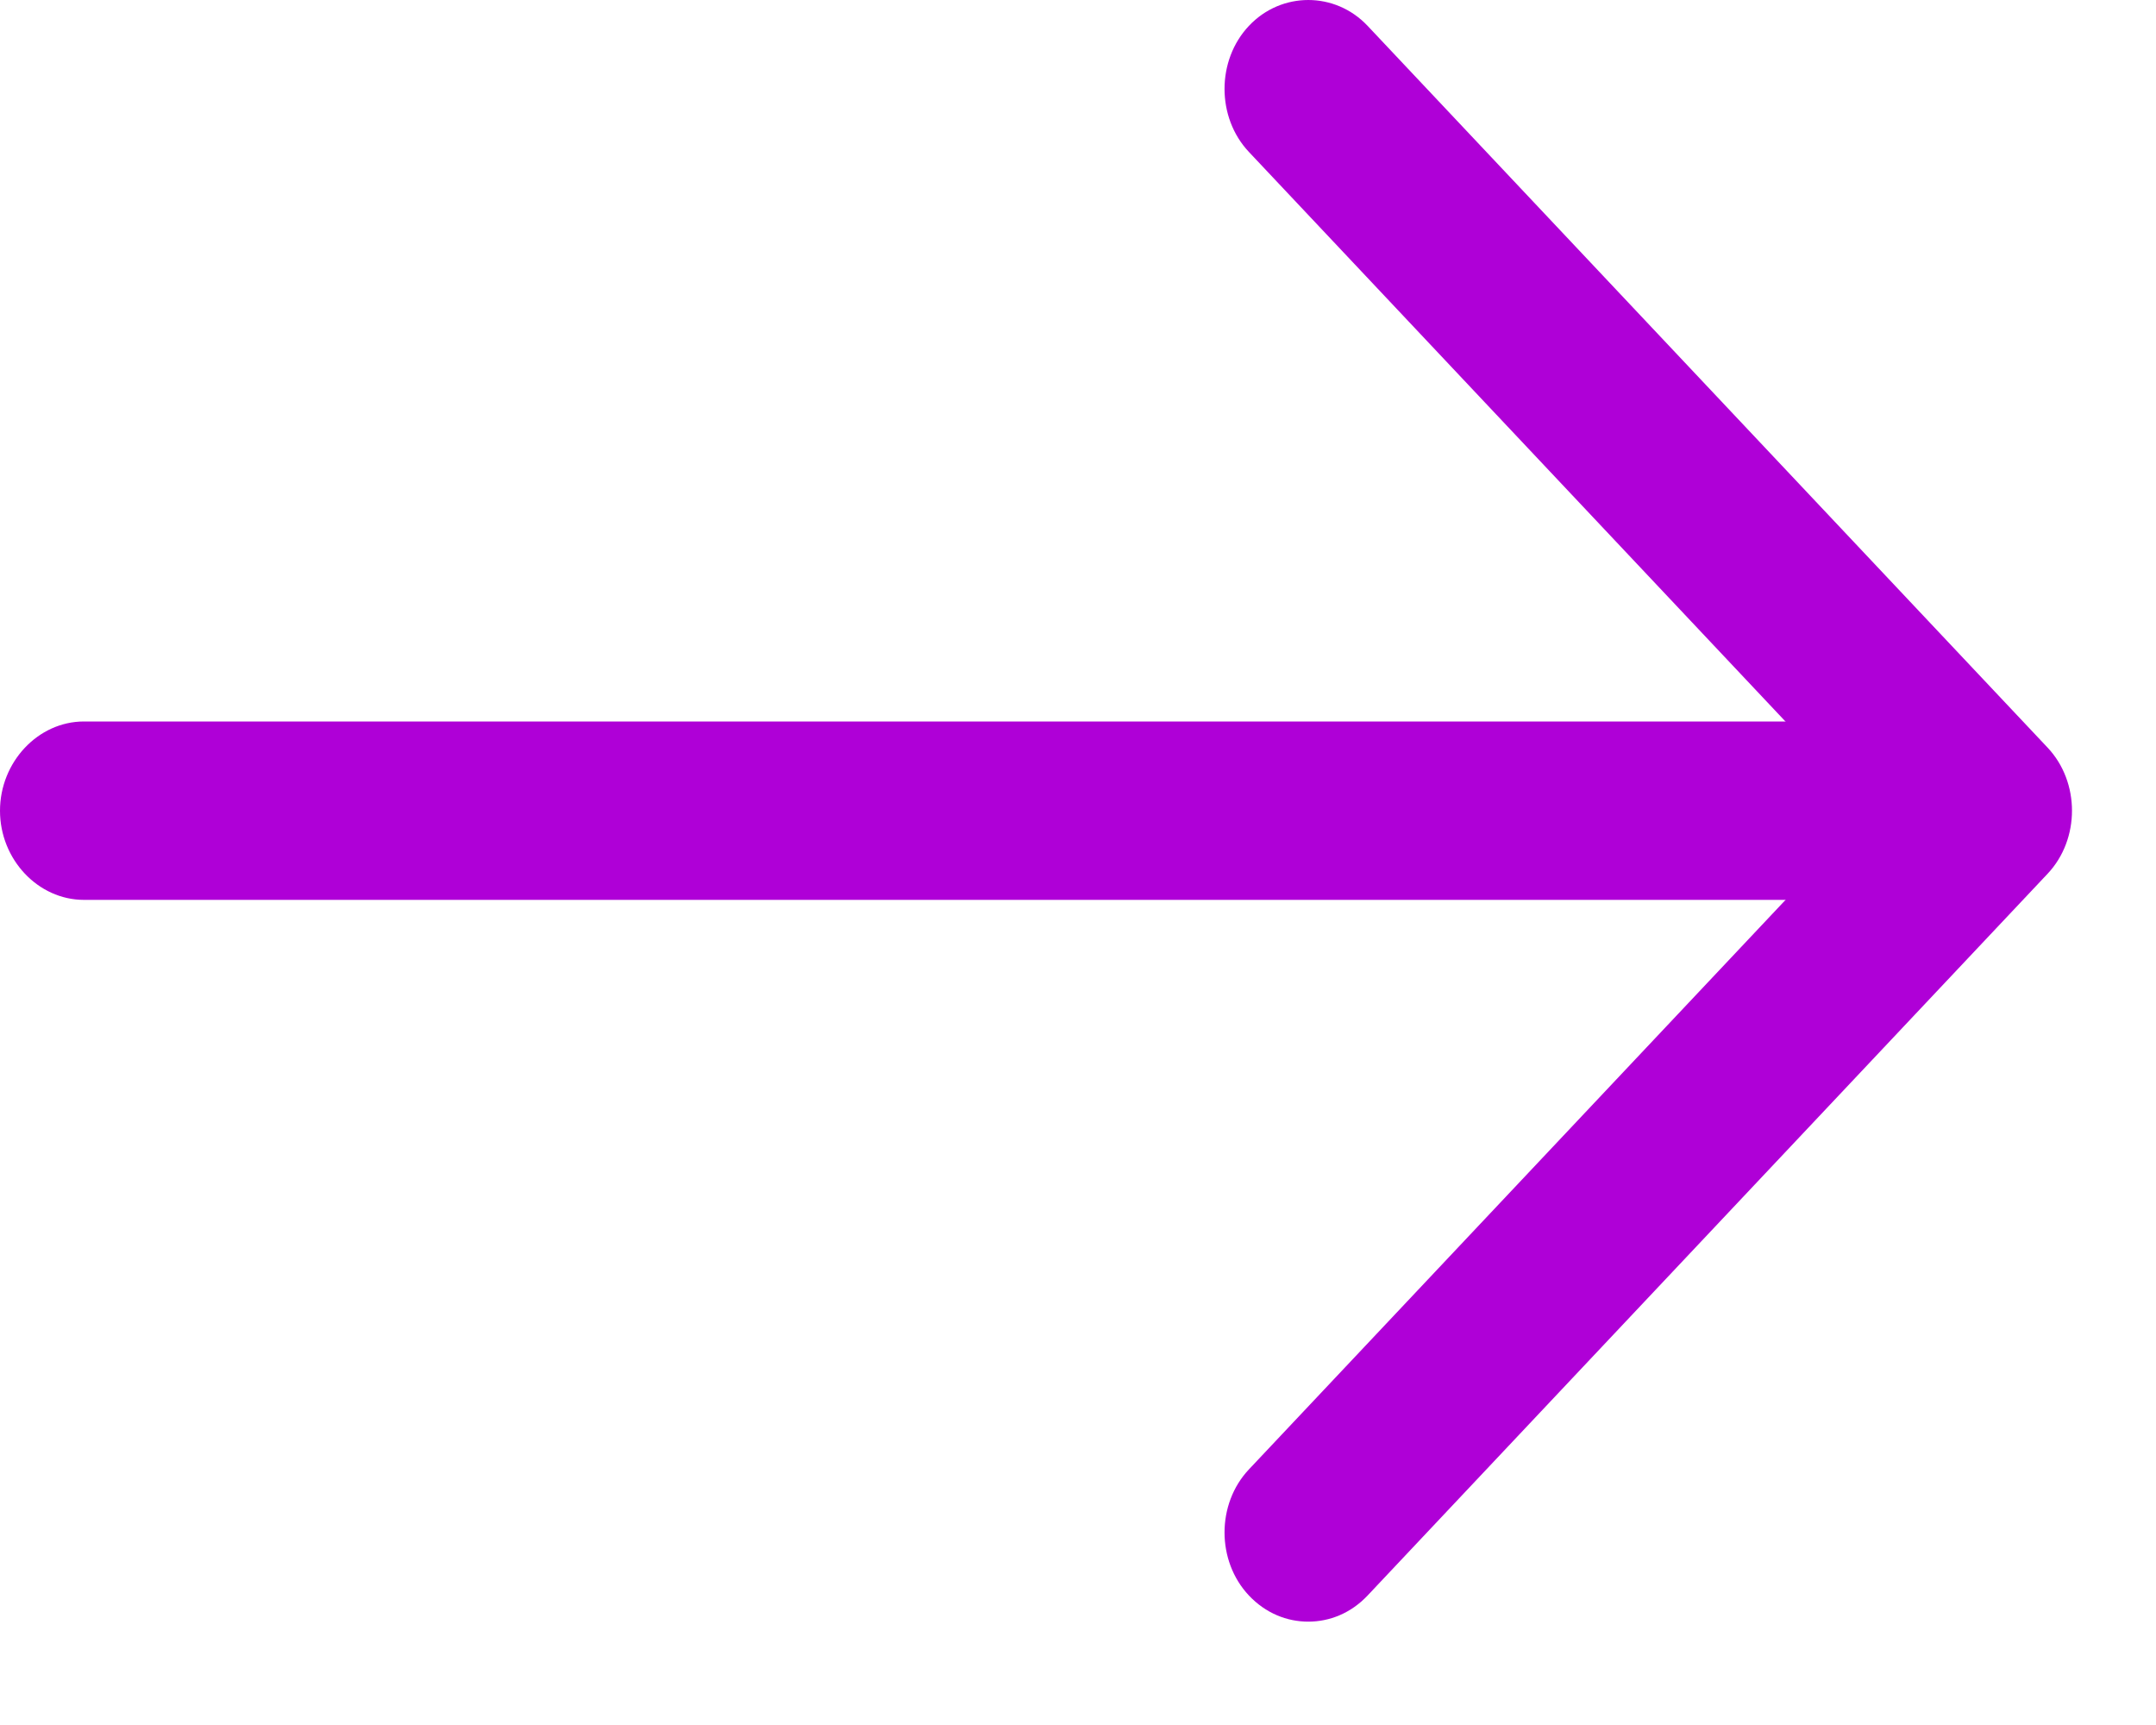 <svg width="15" height="12" viewBox="0 0 15 12" fill="none" xmlns="http://www.w3.org/2000/svg">
<path d="M9.102 11.281C8.954 11.281 8.806 11.223 8.689 11.099C8.463 10.859 8.463 10.462 8.689 10.222L13.007 5.64L8.689 1.057C8.463 0.817 8.463 0.42 8.689 0.18C8.915 -0.06 9.289 -0.06 9.515 0.18L14.246 5.201C14.472 5.441 14.472 5.838 14.246 6.078L9.515 11.099C9.398 11.223 9.25 11.281 9.102 11.281Z" fill="#AF00D7"/>
<path d="M13.701 6.26H0.584C0.265 6.26 0 5.979 0 5.64C0 5.301 0.265 5.019 0.584 5.019H13.701C14.02 5.019 14.285 5.301 14.285 5.64C14.285 5.979 14.02 6.26 13.701 6.26Z" fill="#AF00D7"/>
</svg>

